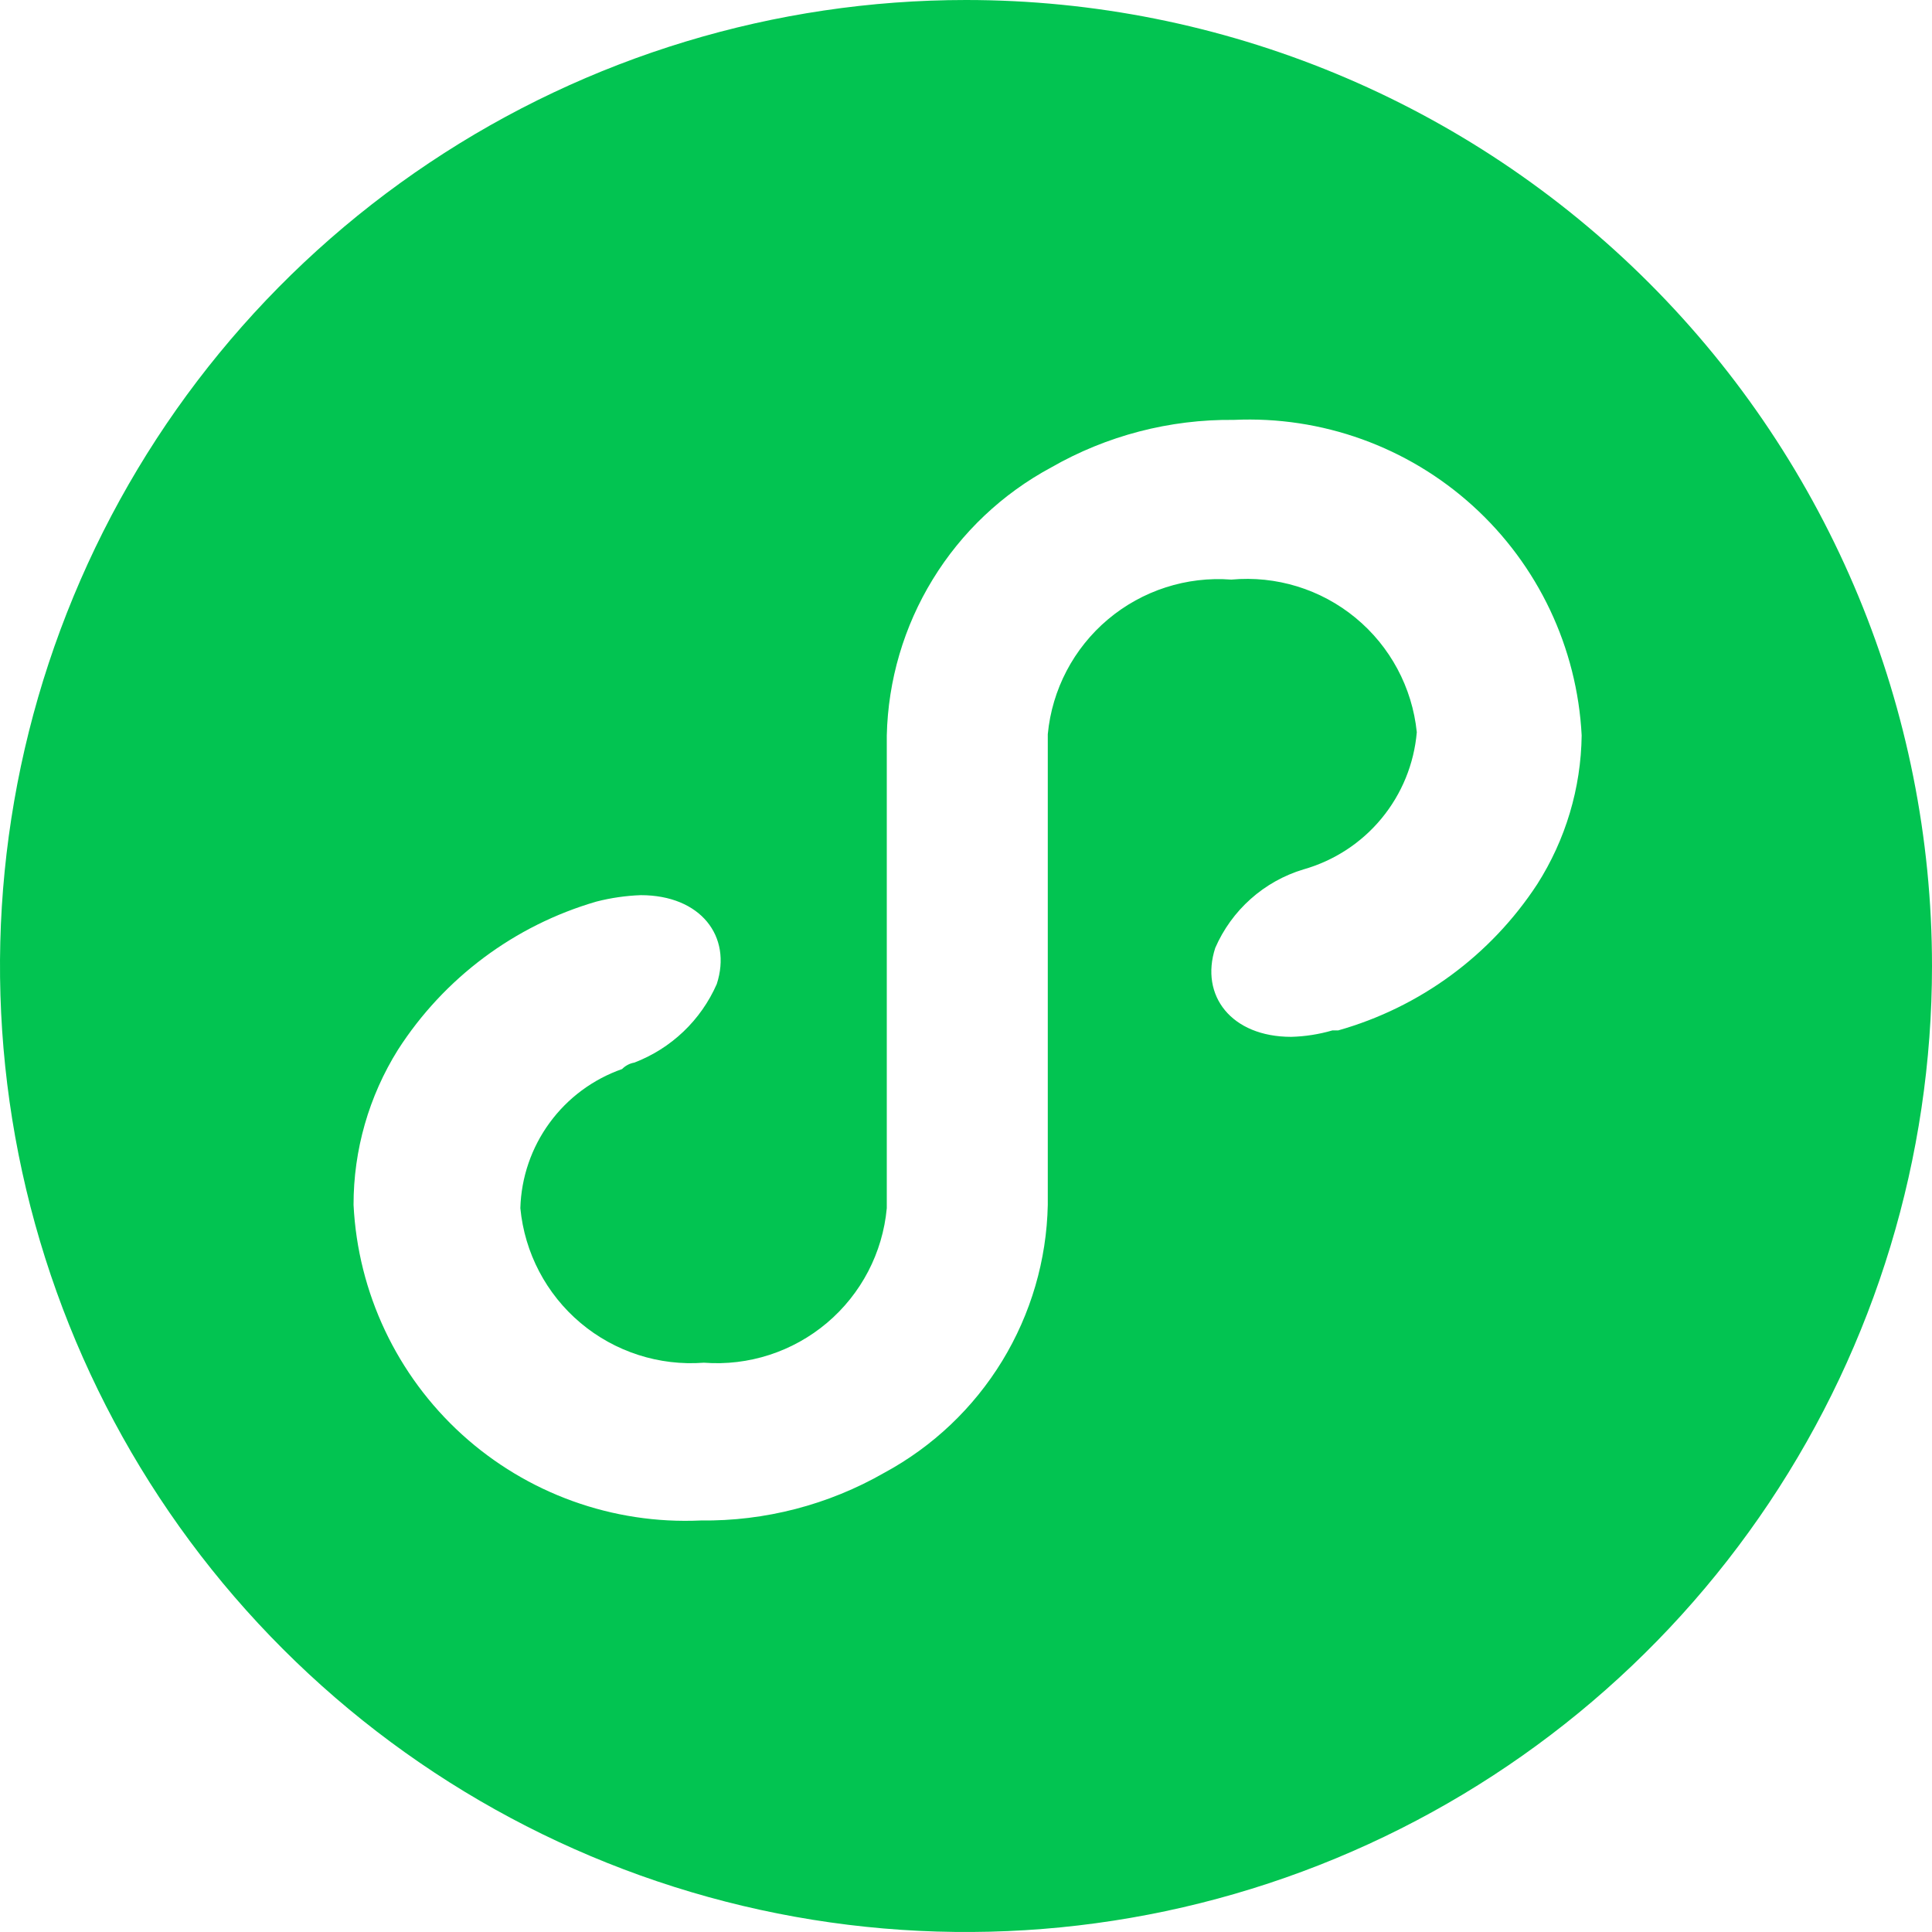 <svg width="60" height="60" viewBox="0 0 60 60" fill="none" xmlns="http://www.w3.org/2000/svg">
<g clip-path="url(#clip0_8761_20818)">
<path d="M30 0C24.067 0 18.266 1.759 13.333 5.056C8.399 8.352 4.554 13.038 2.284 18.52C0.013 24.001 -0.581 30.033 0.576 35.853C1.734 41.672 4.591 47.018 8.787 51.213C12.982 55.409 18.328 58.266 24.147 59.424C29.967 60.581 35.999 59.987 41.48 57.716C46.962 55.446 51.648 51.601 54.944 46.667C58.24 41.734 60 35.933 60 30C60 22.044 56.839 14.413 51.213 8.787C45.587 3.161 37.956 0 30 0ZM47.74 27.46C46.295 29.669 44.1 31.282 41.56 32H41.38C40.964 32.121 40.533 32.189 40.1 32.2C38.24 32.2 37.26 30.92 37.74 29.44C37.992 28.859 38.368 28.339 38.841 27.918C39.314 27.496 39.873 27.183 40.48 27C41.43 26.731 42.276 26.18 42.904 25.419C43.533 24.658 43.915 23.724 44 22.74C43.858 21.35 43.174 20.073 42.095 19.185C41.017 18.297 39.631 17.872 38.24 18C36.851 17.894 35.475 18.338 34.409 19.235C33.343 20.133 32.672 21.413 32.54 22.8V37.42C32.505 39.132 32.016 40.804 31.124 42.266C30.231 43.728 28.967 44.926 27.46 45.74C25.726 46.734 23.758 47.245 21.76 47.22C19.032 47.345 16.366 46.384 14.345 44.547C12.325 42.71 11.115 40.147 10.98 37.42C10.977 35.715 11.456 34.045 12.36 32.6C13.791 30.373 15.979 28.739 18.52 28C18.972 27.884 19.434 27.817 19.9 27.8C21.76 27.8 22.74 29.08 22.26 30.56C22.016 31.116 21.665 31.618 21.225 32.037C20.785 32.456 20.267 32.783 19.7 33C19.555 33.025 19.423 33.095 19.32 33.2C18.418 33.516 17.633 34.097 17.069 34.869C16.504 35.64 16.187 36.565 16.16 37.52C16.292 38.907 16.963 40.187 18.029 41.085C19.095 41.982 20.471 42.426 21.86 42.32C23.247 42.426 24.62 41.981 25.683 41.083C26.746 40.185 27.413 38.906 27.54 37.52V22.84C27.579 21.126 28.072 19.453 28.968 17.992C29.863 16.53 31.131 15.332 32.64 14.52C34.367 13.529 36.328 13.018 38.32 13.04C41.05 12.915 43.718 13.875 45.742 15.712C47.766 17.548 48.98 20.111 49.12 22.84C49.099 24.478 48.621 26.078 47.74 27.46Z" fill="#02C451"/>
</g>
<defs>
<clipPath id="clip0_8761_20818">
<rect width="60" height="60" fill="white"/>
</clipPath>
</defs>
</svg>
